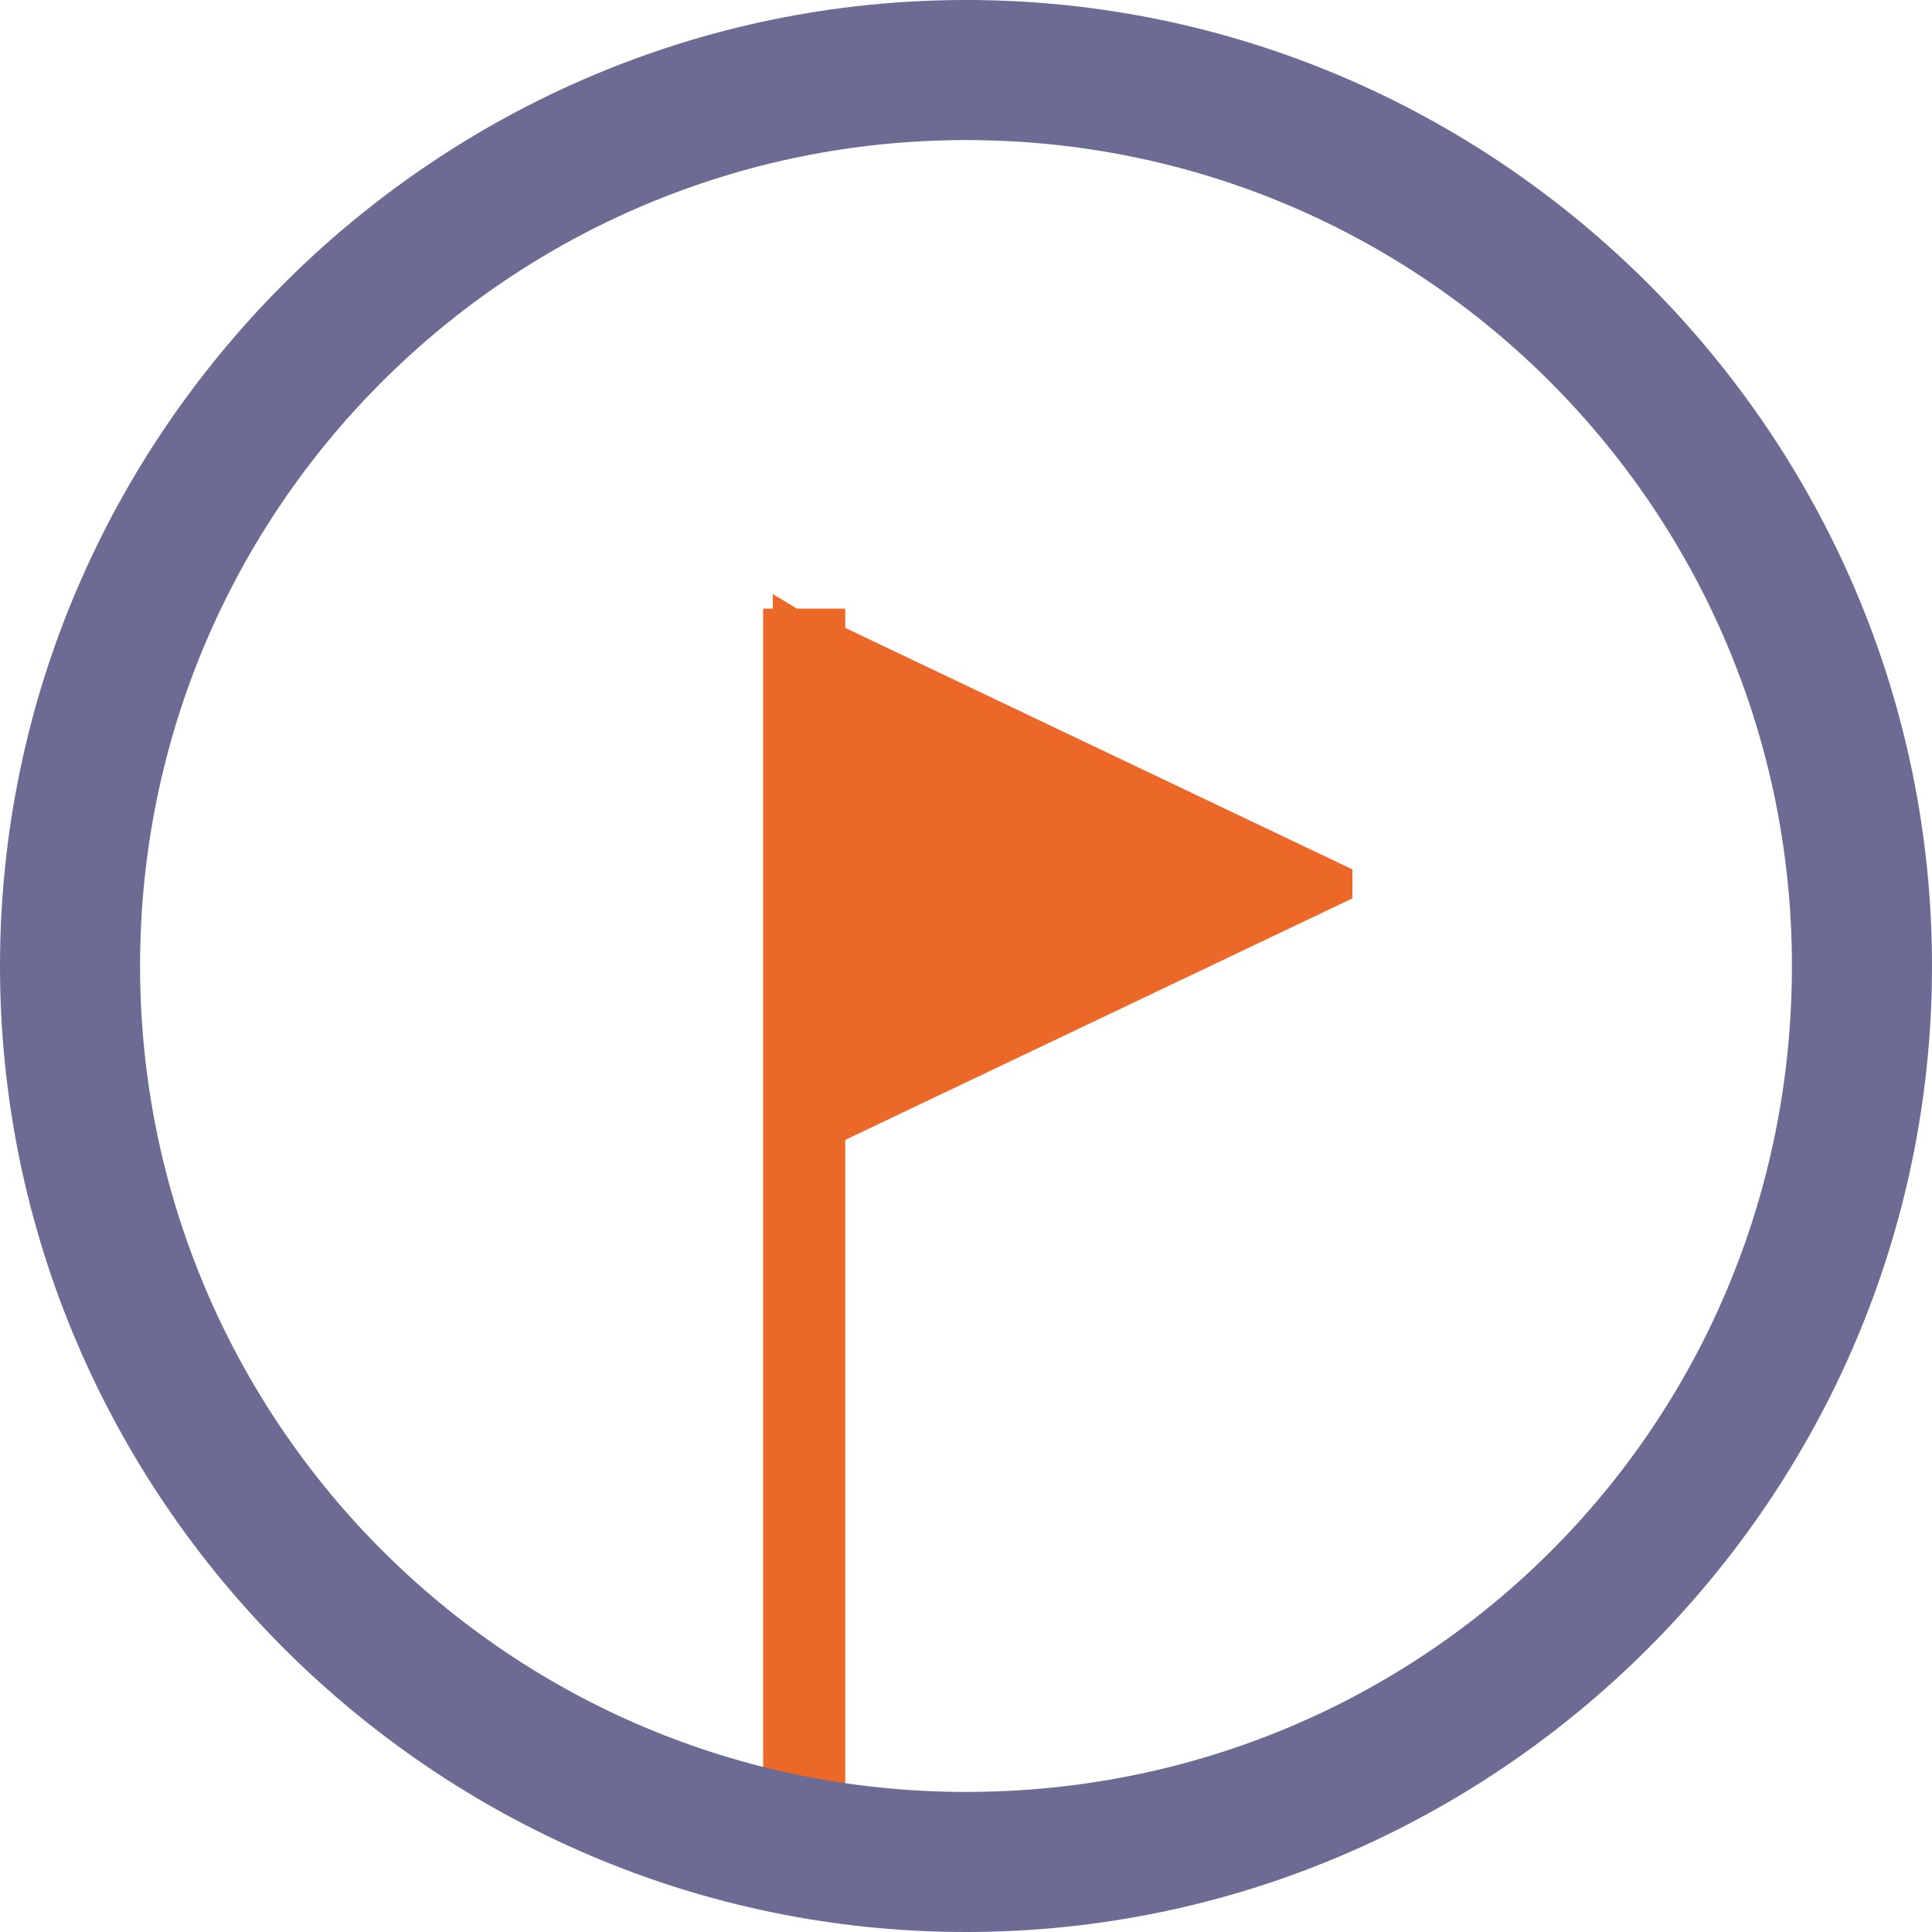 <svg id="Слой_1" xmlns="http://www.w3.org/2000/svg" viewBox="0 0 40 40"><style>.st0{fill-rule:evenodd;clip-rule:evenodd;fill:#EC6828;} .st1{fill-rule:evenodd;clip-rule:evenodd;fill:#6B6B94;}</style><path class="st0" d="M28 18l-10.5-5v-.4h-1l-.5-.3v.3h-.2v26.3h1.7V23.6l10.5-5z"/><path class="st1" d="M20 0C9 0 0 9 0 20s9 20 20 20 20-9 20-20S31 0 20 0zm0 37.1c-9.5 0-17.1-7.7-17.1-17.1 0-9.5 7.7-17.1 17.1-17.1 9.5 0 17.1 7.7 17.1 17.1 0 9.5-7.6 17.1-17.1 17.1z"/></svg>